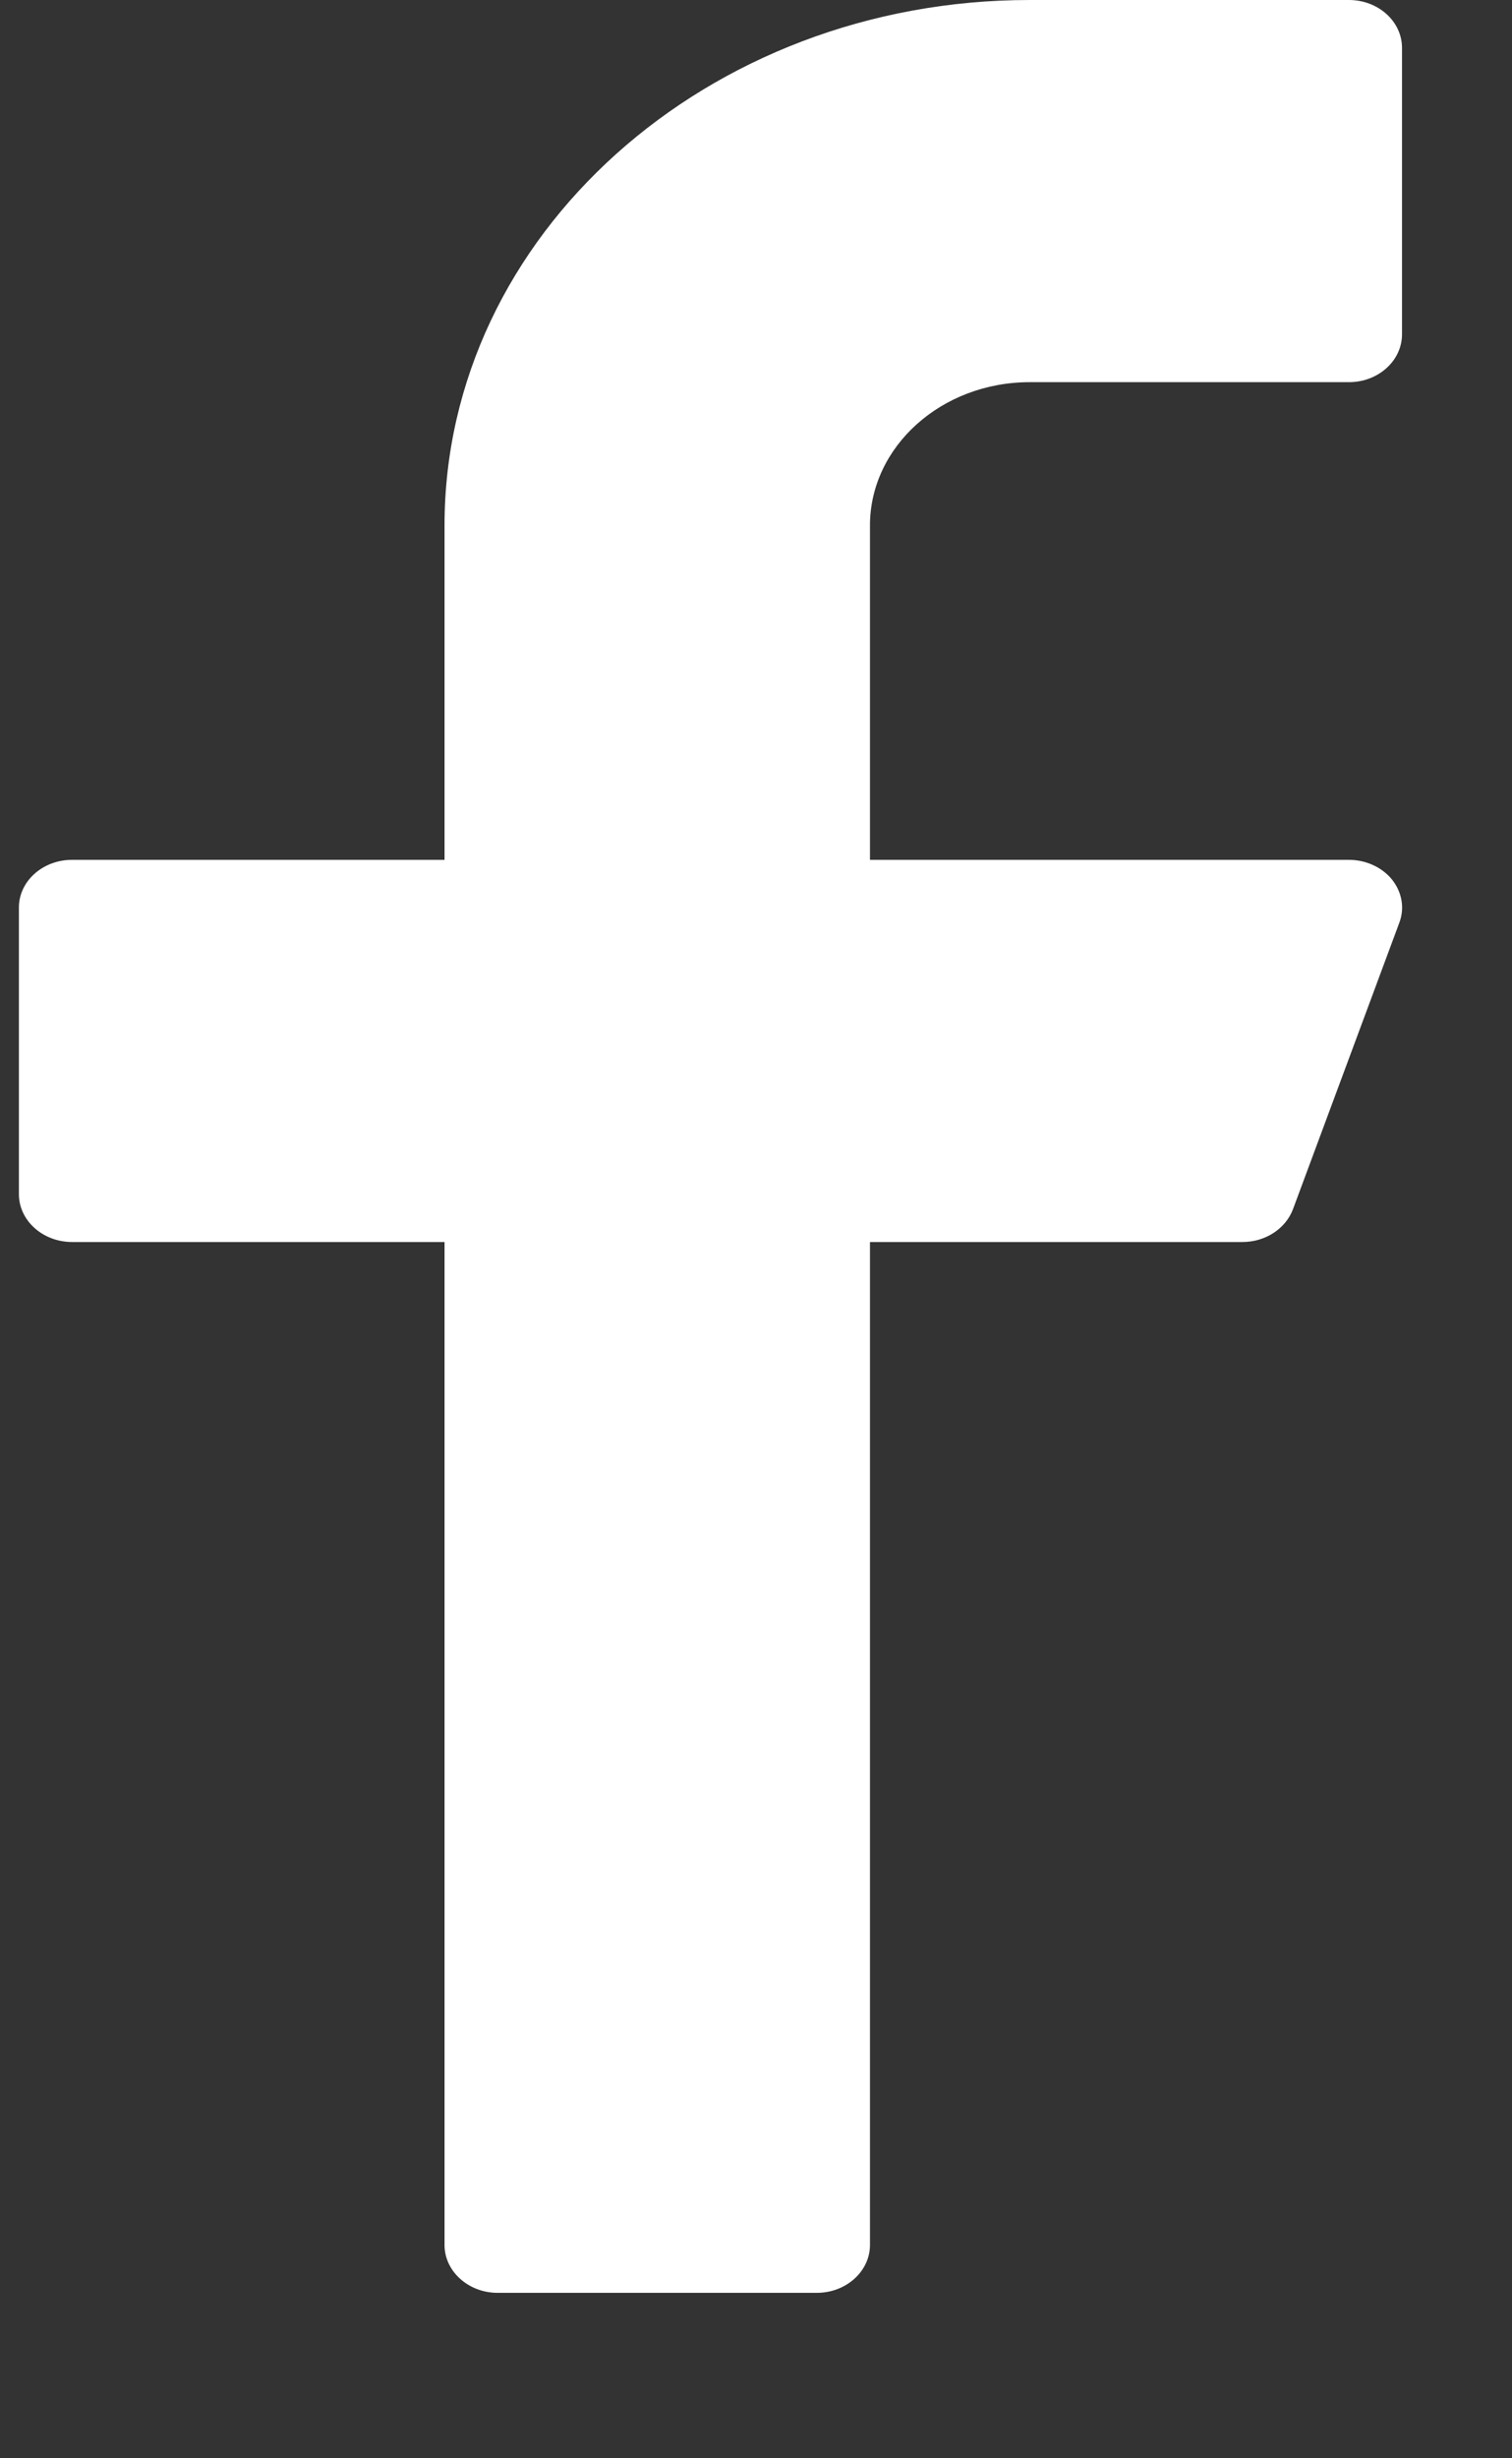 <svg width="8" height="13" viewBox="0 0 8 13" fill="none" xmlns="http://www.w3.org/2000/svg">
<rect x="0" y="0" width="8" height="13" fill="#333333" stroke="none"/>
<path d="M5.448 2.021H7.137C7.292 2.021 7.418 1.908 7.418 1.768V0.253C7.418 0.113 7.292 0 7.137 0H5.448C3.741 0 2.352 1.246 2.352 2.779V4.547H0.381C0.226 4.547 0.1 4.66 0.1 4.799V6.315C0.1 6.454 0.226 6.568 0.381 6.568H2.352V11.872C2.352 12.011 2.478 12.125 2.633 12.125H4.322C4.477 12.125 4.603 12.011 4.603 11.872V6.568H6.574C6.695 6.568 6.802 6.498 6.841 6.395L7.404 4.879C7.433 4.802 7.418 4.718 7.365 4.651C7.312 4.586 7.227 4.547 7.137 4.547H4.603V2.779C4.603 2.361 4.982 2.021 5.448 2.021Z" fill="white"/>
</svg>